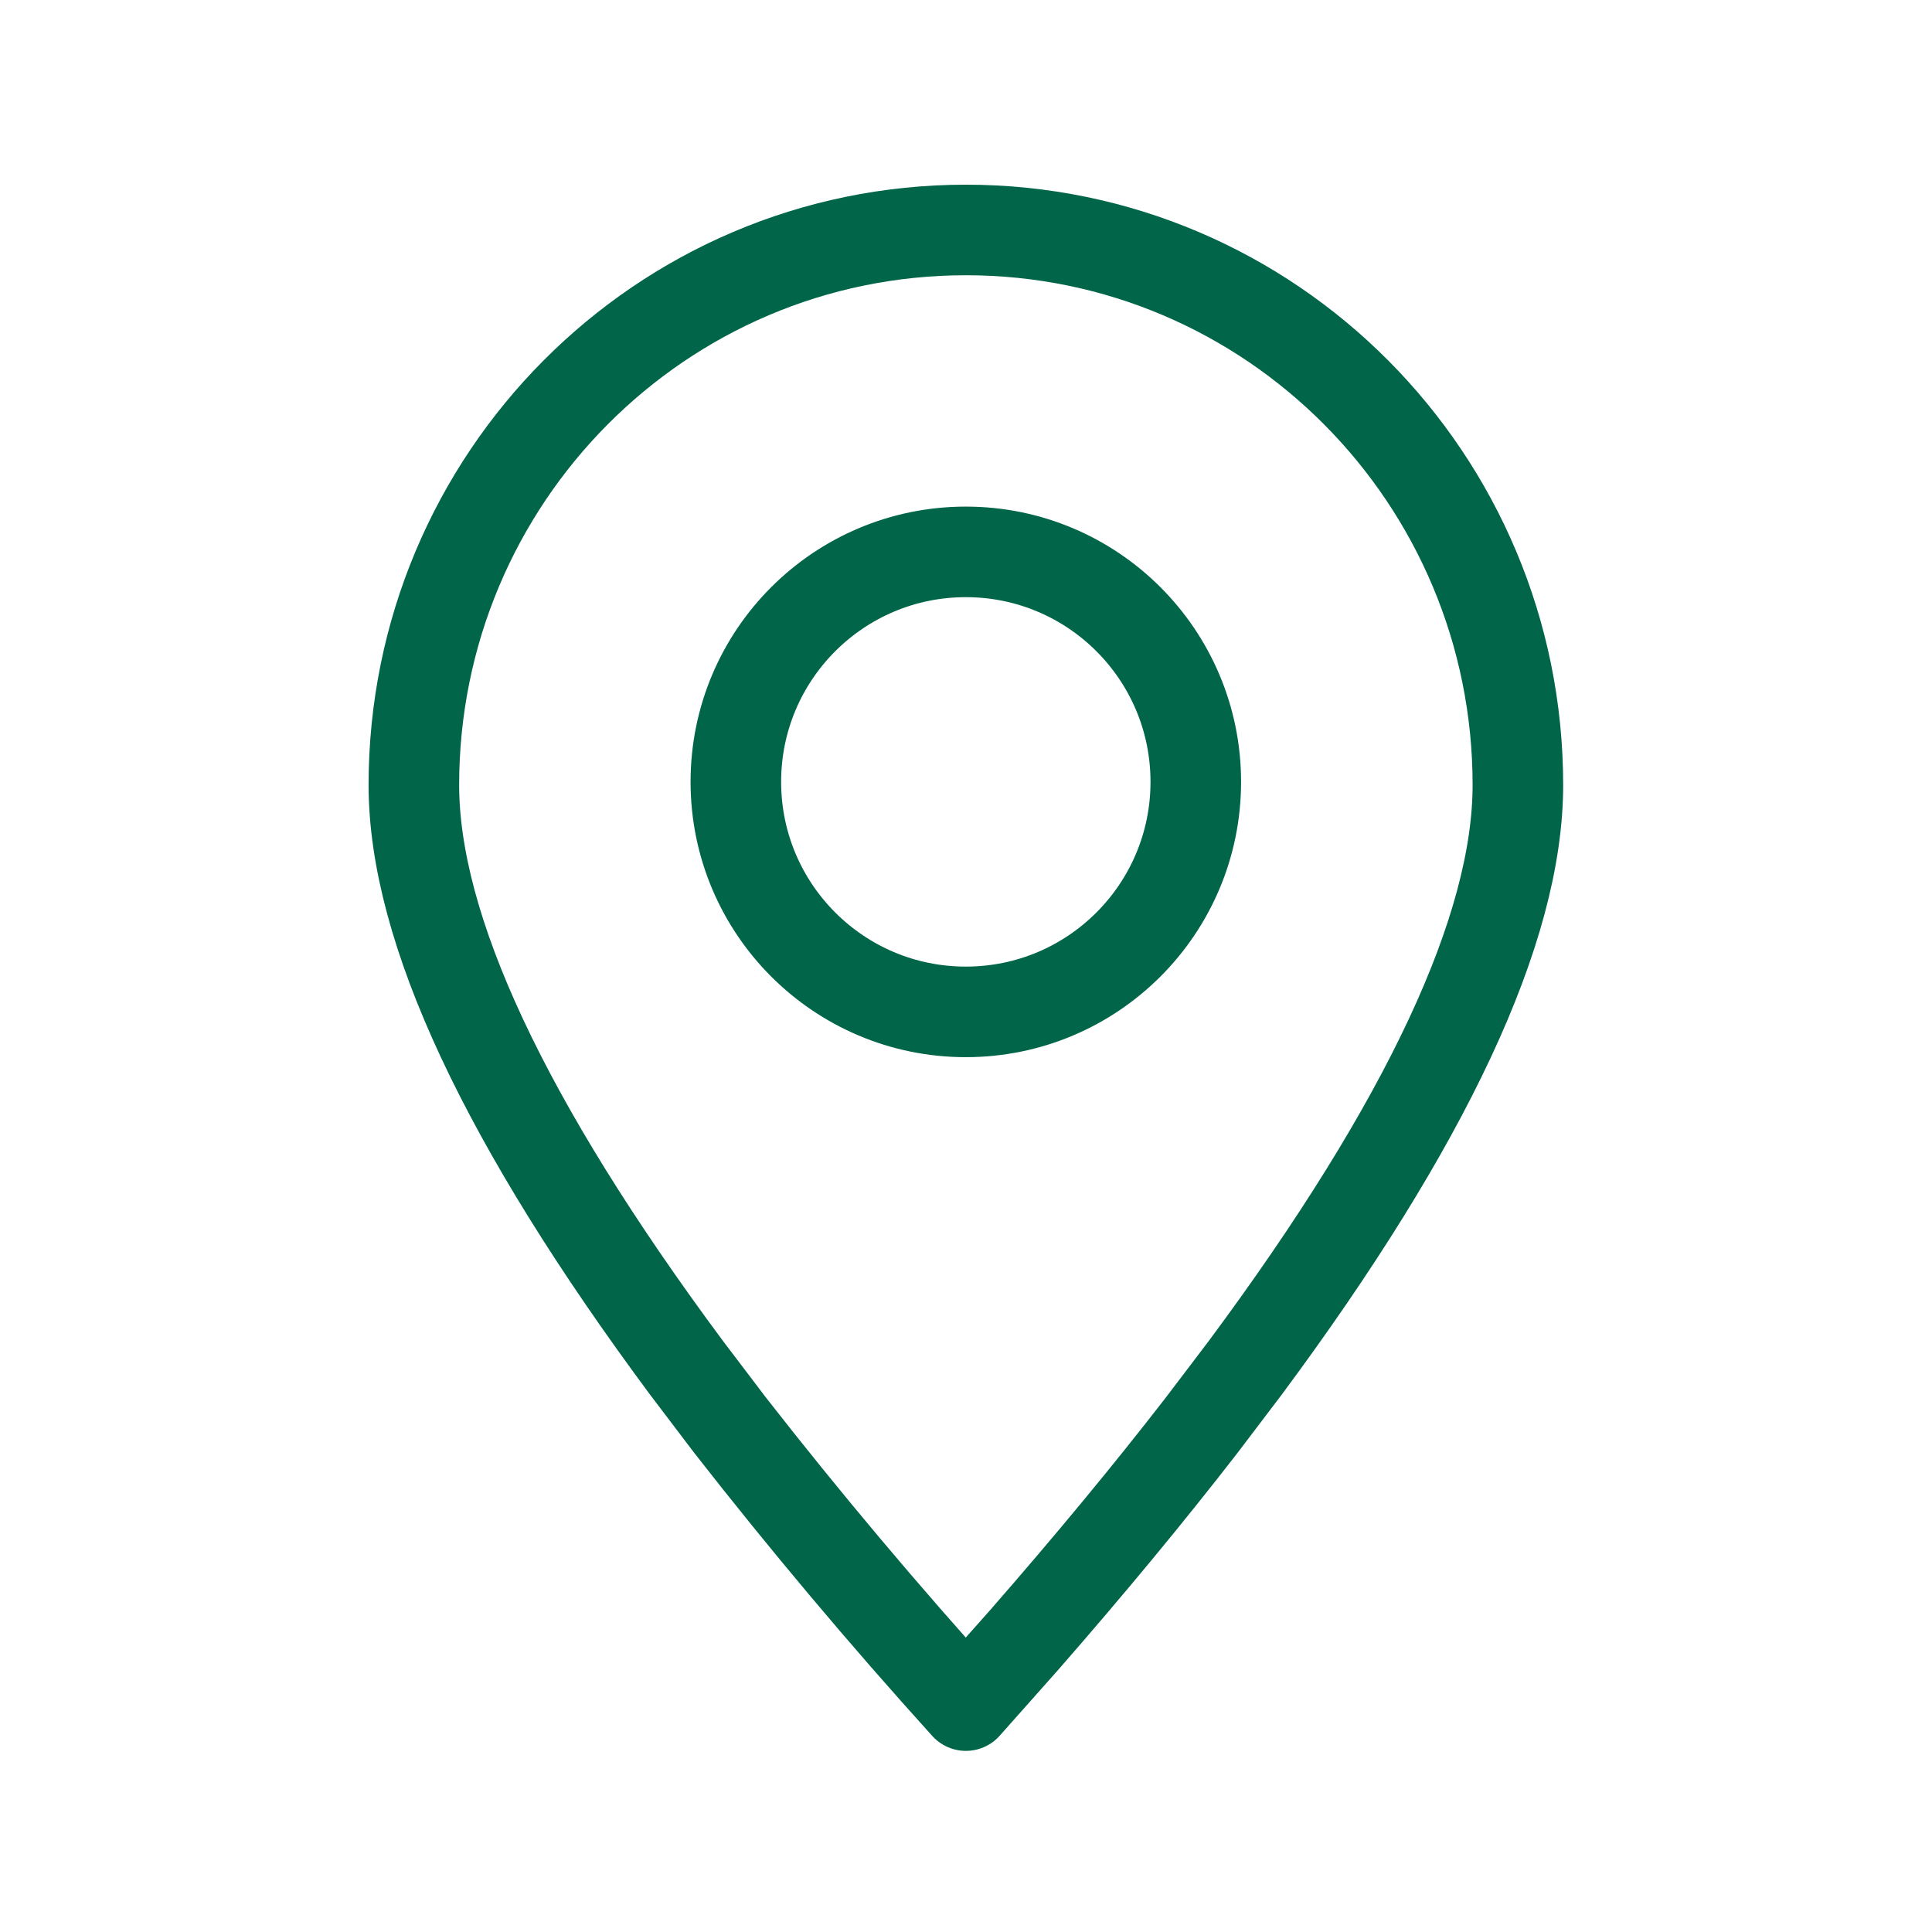 <svg width="32" height="32" viewBox="0 0 32 32" fill="none" xmlns="http://www.w3.org/2000/svg">
<path fill-rule="evenodd" clip-rule="evenodd" d="M15.998 28.25L16.96 27.167C18.051 25.918 19.032 24.732 19.905 23.604L20.626 22.654C23.636 18.599 25.141 15.38 25.141 13.002C25.141 7.924 21.048 3.809 15.998 3.809C10.948 3.809 6.855 7.924 6.855 13.002C6.855 15.38 8.361 18.599 11.37 22.654L12.091 23.604C13.337 25.2 14.64 26.749 15.998 28.25Z" stroke="#006549" stroke-width="1.5" stroke-linecap="round" stroke-linejoin="round"/>
<path d="M15.997 16.76C18.101 16.76 19.806 15.054 19.806 12.95C19.806 10.846 18.101 9.141 15.997 9.141C13.893 9.141 12.188 10.846 12.188 12.95C12.188 15.054 13.893 16.76 15.997 16.76Z" stroke="#006549" stroke-width="1.5" stroke-linecap="round" stroke-linejoin="round"/>
</svg>
